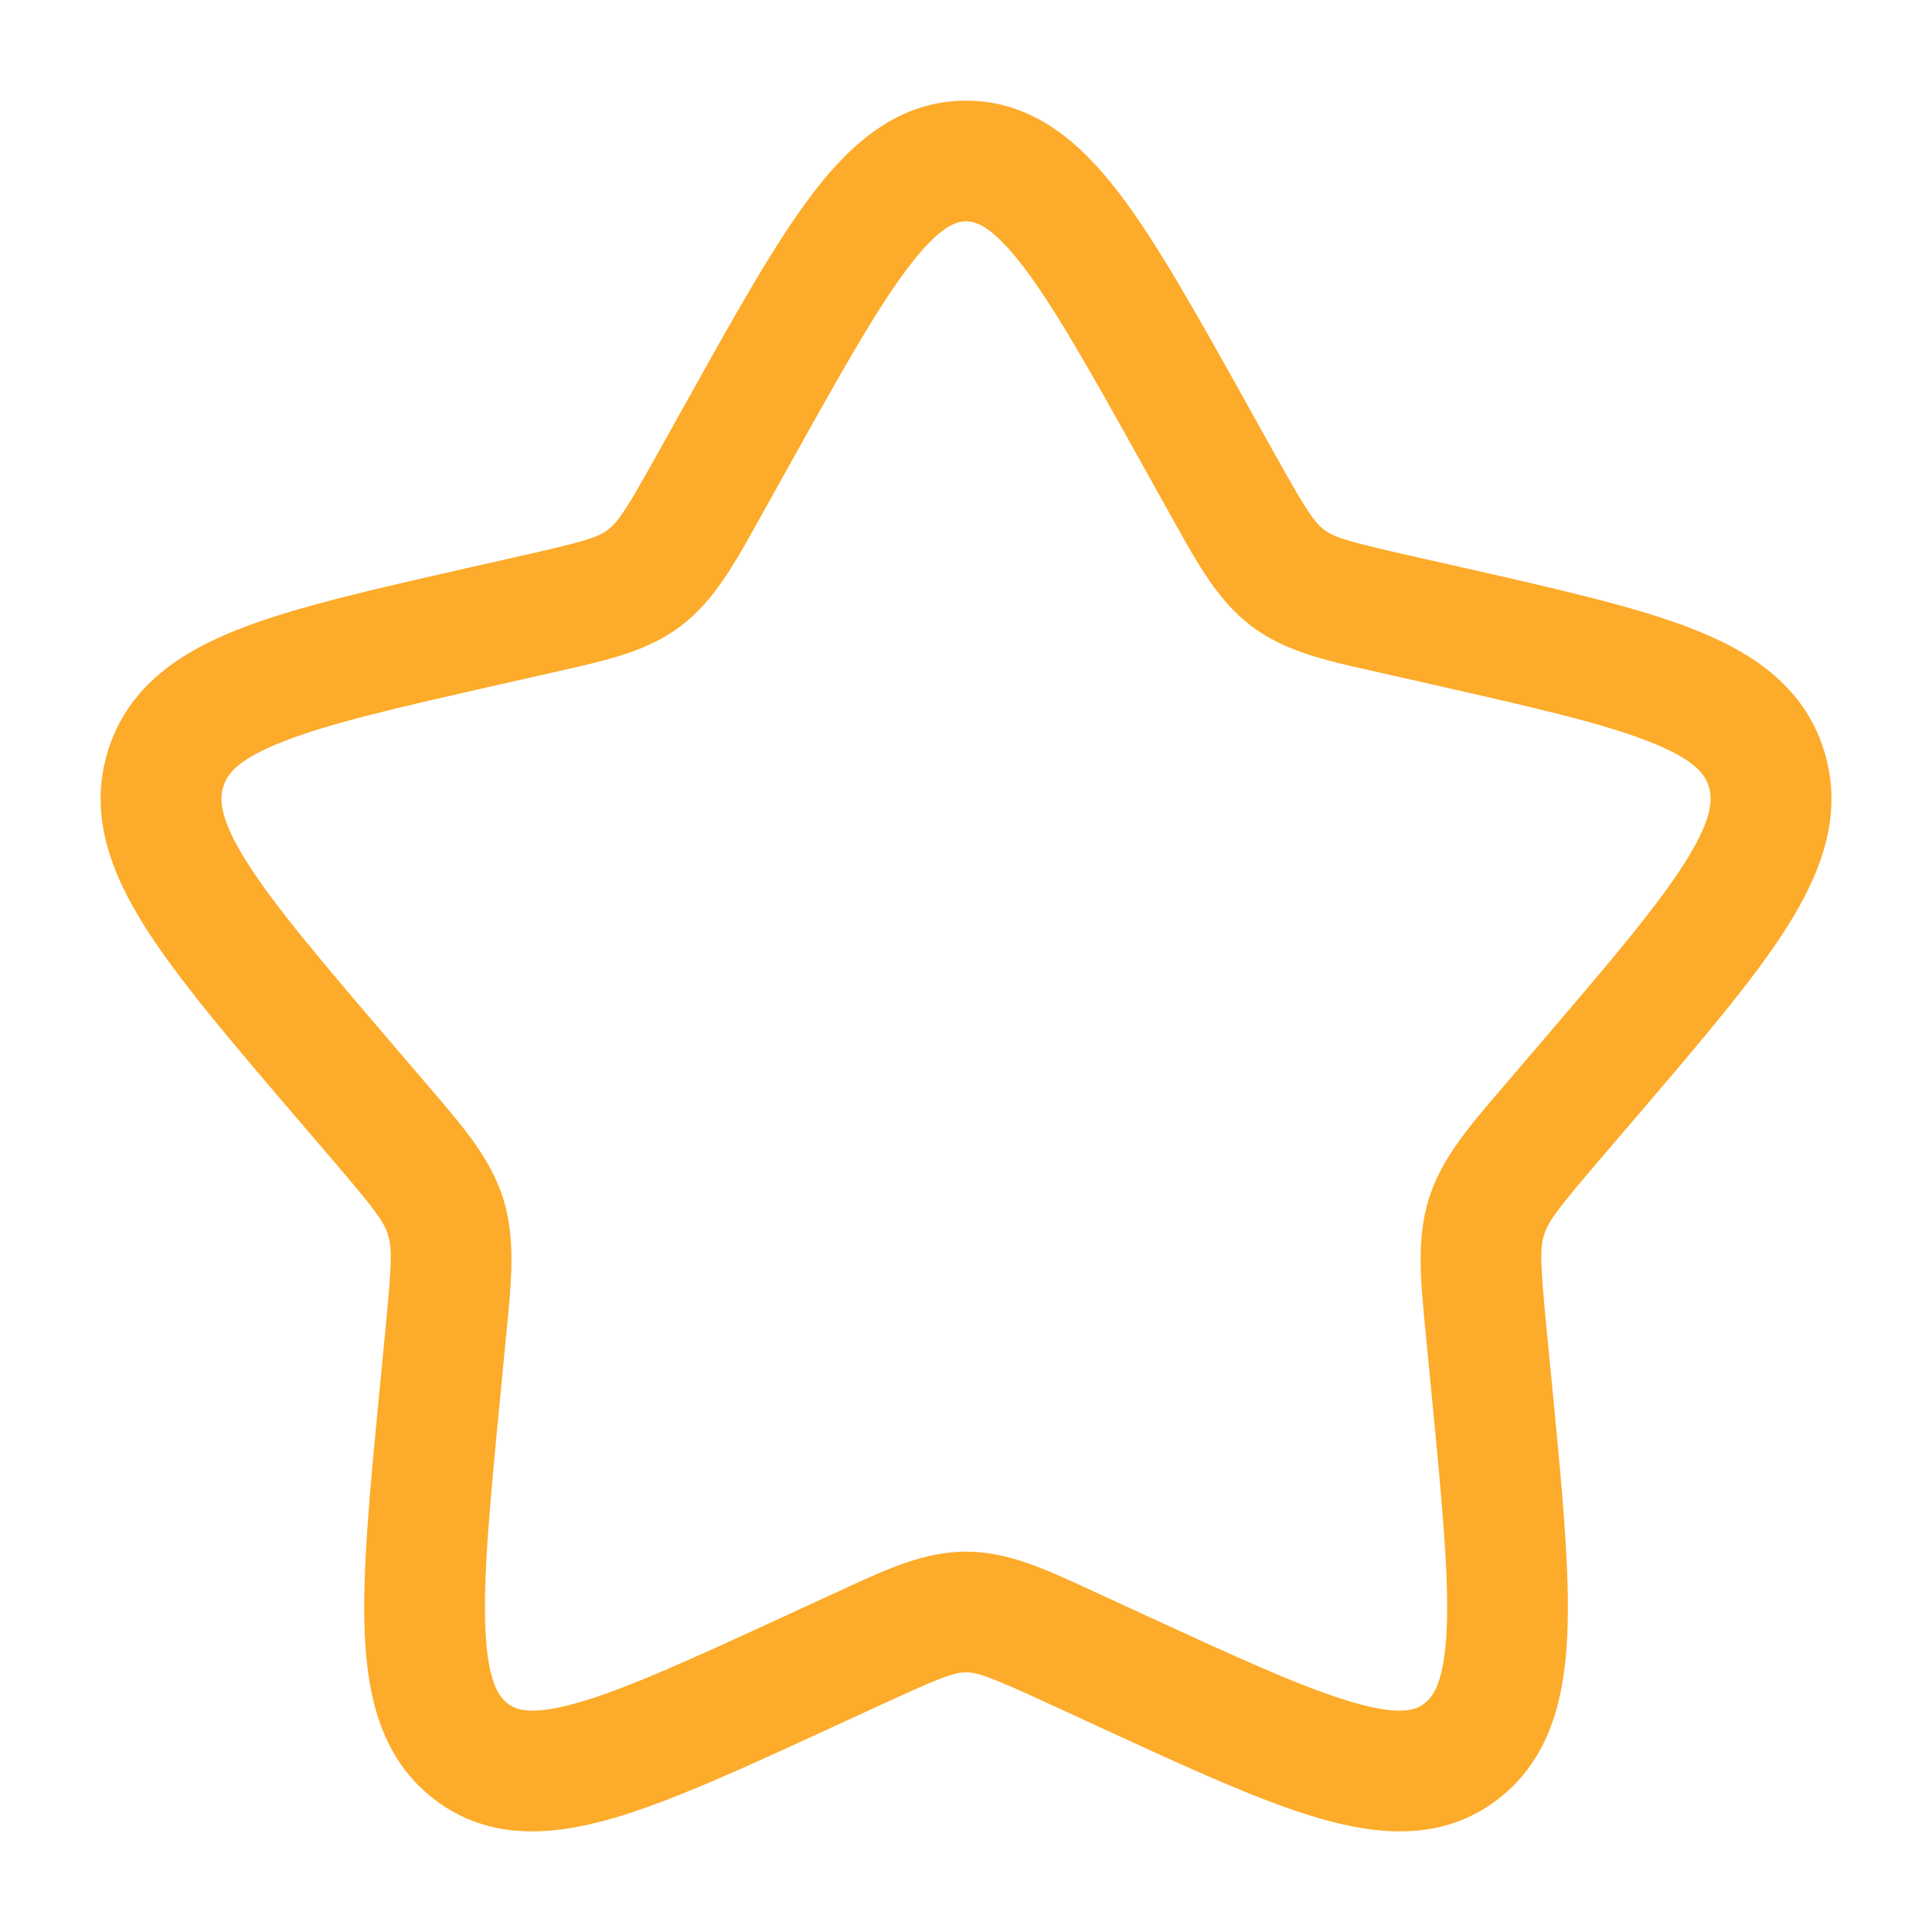 <?xml version="1.0" encoding="UTF-8"?> <svg xmlns="http://www.w3.org/2000/svg" width="42" height="42" viewBox="0 0 42 42" fill="none"><path fill-rule="evenodd" clip-rule="evenodd" d="M19.762 5.789C19.073 6.689 18.295 8.077 17.165 10.104L16.592 11.133C16.557 11.194 16.523 11.256 16.489 11.317C15.963 12.264 15.519 13.063 14.803 13.607C14.08 14.156 13.198 14.354 12.173 14.584C12.107 14.599 12.04 14.614 11.973 14.629L10.86 14.881C8.663 15.378 7.168 15.72 6.145 16.124C5.146 16.517 4.935 16.84 4.855 17.098C4.77 17.371 4.767 17.788 5.364 18.737C5.971 19.7 6.993 20.901 8.489 22.649L9.248 23.537C9.292 23.589 9.336 23.64 9.379 23.69C10.084 24.513 10.672 25.199 10.942 26.066C11.21 26.928 11.121 27.834 11.013 28.933C11.007 29 11 29.068 10.993 29.137L10.879 30.322C10.653 32.653 10.501 34.258 10.552 35.415C10.603 36.569 10.847 36.888 11.041 37.035C11.213 37.166 11.532 37.311 12.57 37.013C13.625 36.711 15.027 36.069 17.084 35.122L18.127 34.642C18.191 34.613 18.255 34.583 18.318 34.554C19.271 34.113 20.098 33.731 21.001 33.731C21.903 33.731 22.73 34.113 23.684 34.554C23.747 34.583 23.811 34.613 23.875 34.642L24.917 35.122C26.974 36.069 28.377 36.711 29.432 37.013C30.47 37.311 30.788 37.166 30.961 37.035C31.155 36.888 31.398 36.569 31.45 35.415C31.501 34.258 31.349 32.653 31.123 30.322L31.008 29.137C31.002 29.069 30.995 29 30.988 28.933C30.881 27.834 30.792 26.928 31.06 26.066C31.33 25.199 31.918 24.513 32.623 23.69C32.666 23.64 32.71 23.589 32.754 23.537L33.513 22.649C35.009 20.901 36.031 19.7 36.637 18.737C37.234 17.788 37.232 17.371 37.147 17.098C37.067 16.84 36.856 16.517 35.857 16.124C34.833 15.72 33.339 15.378 31.142 14.881L30.028 14.629C29.961 14.614 29.895 14.599 29.829 14.584C28.804 14.354 27.922 14.156 27.199 13.607C26.483 13.063 26.039 12.264 25.512 11.317C25.479 11.256 25.445 11.194 25.41 11.133L24.836 10.104C23.707 8.077 22.929 6.689 22.24 5.789C21.552 4.89 21.2 4.812 21.001 4.812C20.802 4.812 20.45 4.89 19.762 5.789ZM17.678 4.193C18.512 3.104 19.543 2.188 21.001 2.188C22.459 2.188 23.49 3.104 24.324 4.193C25.144 5.264 26.013 6.823 27.075 8.729L27.703 9.854C28.39 11.087 28.565 11.348 28.786 11.516C28.998 11.677 29.272 11.767 30.608 12.069L31.833 12.346C33.89 12.812 35.585 13.195 36.819 13.681C38.101 14.186 39.222 14.931 39.654 16.319C40.081 17.693 39.601 18.957 38.859 20.135C38.138 21.281 36.986 22.627 35.579 24.272L34.749 25.243C33.844 26.301 33.655 26.56 33.566 26.846C33.476 27.137 33.484 27.474 33.621 28.884L33.746 30.176C33.959 32.374 34.133 34.166 34.072 35.532C34.01 36.921 33.695 38.255 32.548 39.126C31.38 40.013 30.021 39.913 28.709 39.537C27.436 39.172 25.85 38.442 23.924 37.555L22.777 37.027C21.521 36.449 21.253 36.356 21.001 36.356C20.749 36.356 20.48 36.449 19.225 37.027L18.078 37.555C16.152 38.442 14.566 39.172 13.293 39.537C11.981 39.913 10.622 40.013 9.454 39.126C8.307 38.255 7.991 36.921 7.93 35.532C7.869 34.166 8.043 32.374 8.256 30.176L8.381 28.884C8.517 27.474 8.526 27.137 8.435 26.846C8.347 26.56 8.158 26.301 7.253 25.243L6.422 24.272C5.016 22.627 3.864 21.281 3.143 20.135C2.401 18.957 1.921 17.693 2.348 16.319C2.78 14.931 3.901 14.186 5.182 13.681C6.417 13.195 8.112 12.812 10.169 12.346L10.28 12.321L11.394 12.069C12.73 11.767 13.004 11.677 13.216 11.516C13.436 11.348 13.612 11.087 14.299 9.854L14.927 8.729C15.989 6.823 16.858 5.264 17.678 4.193Z" fill="#FDAB2A"></path></svg> 